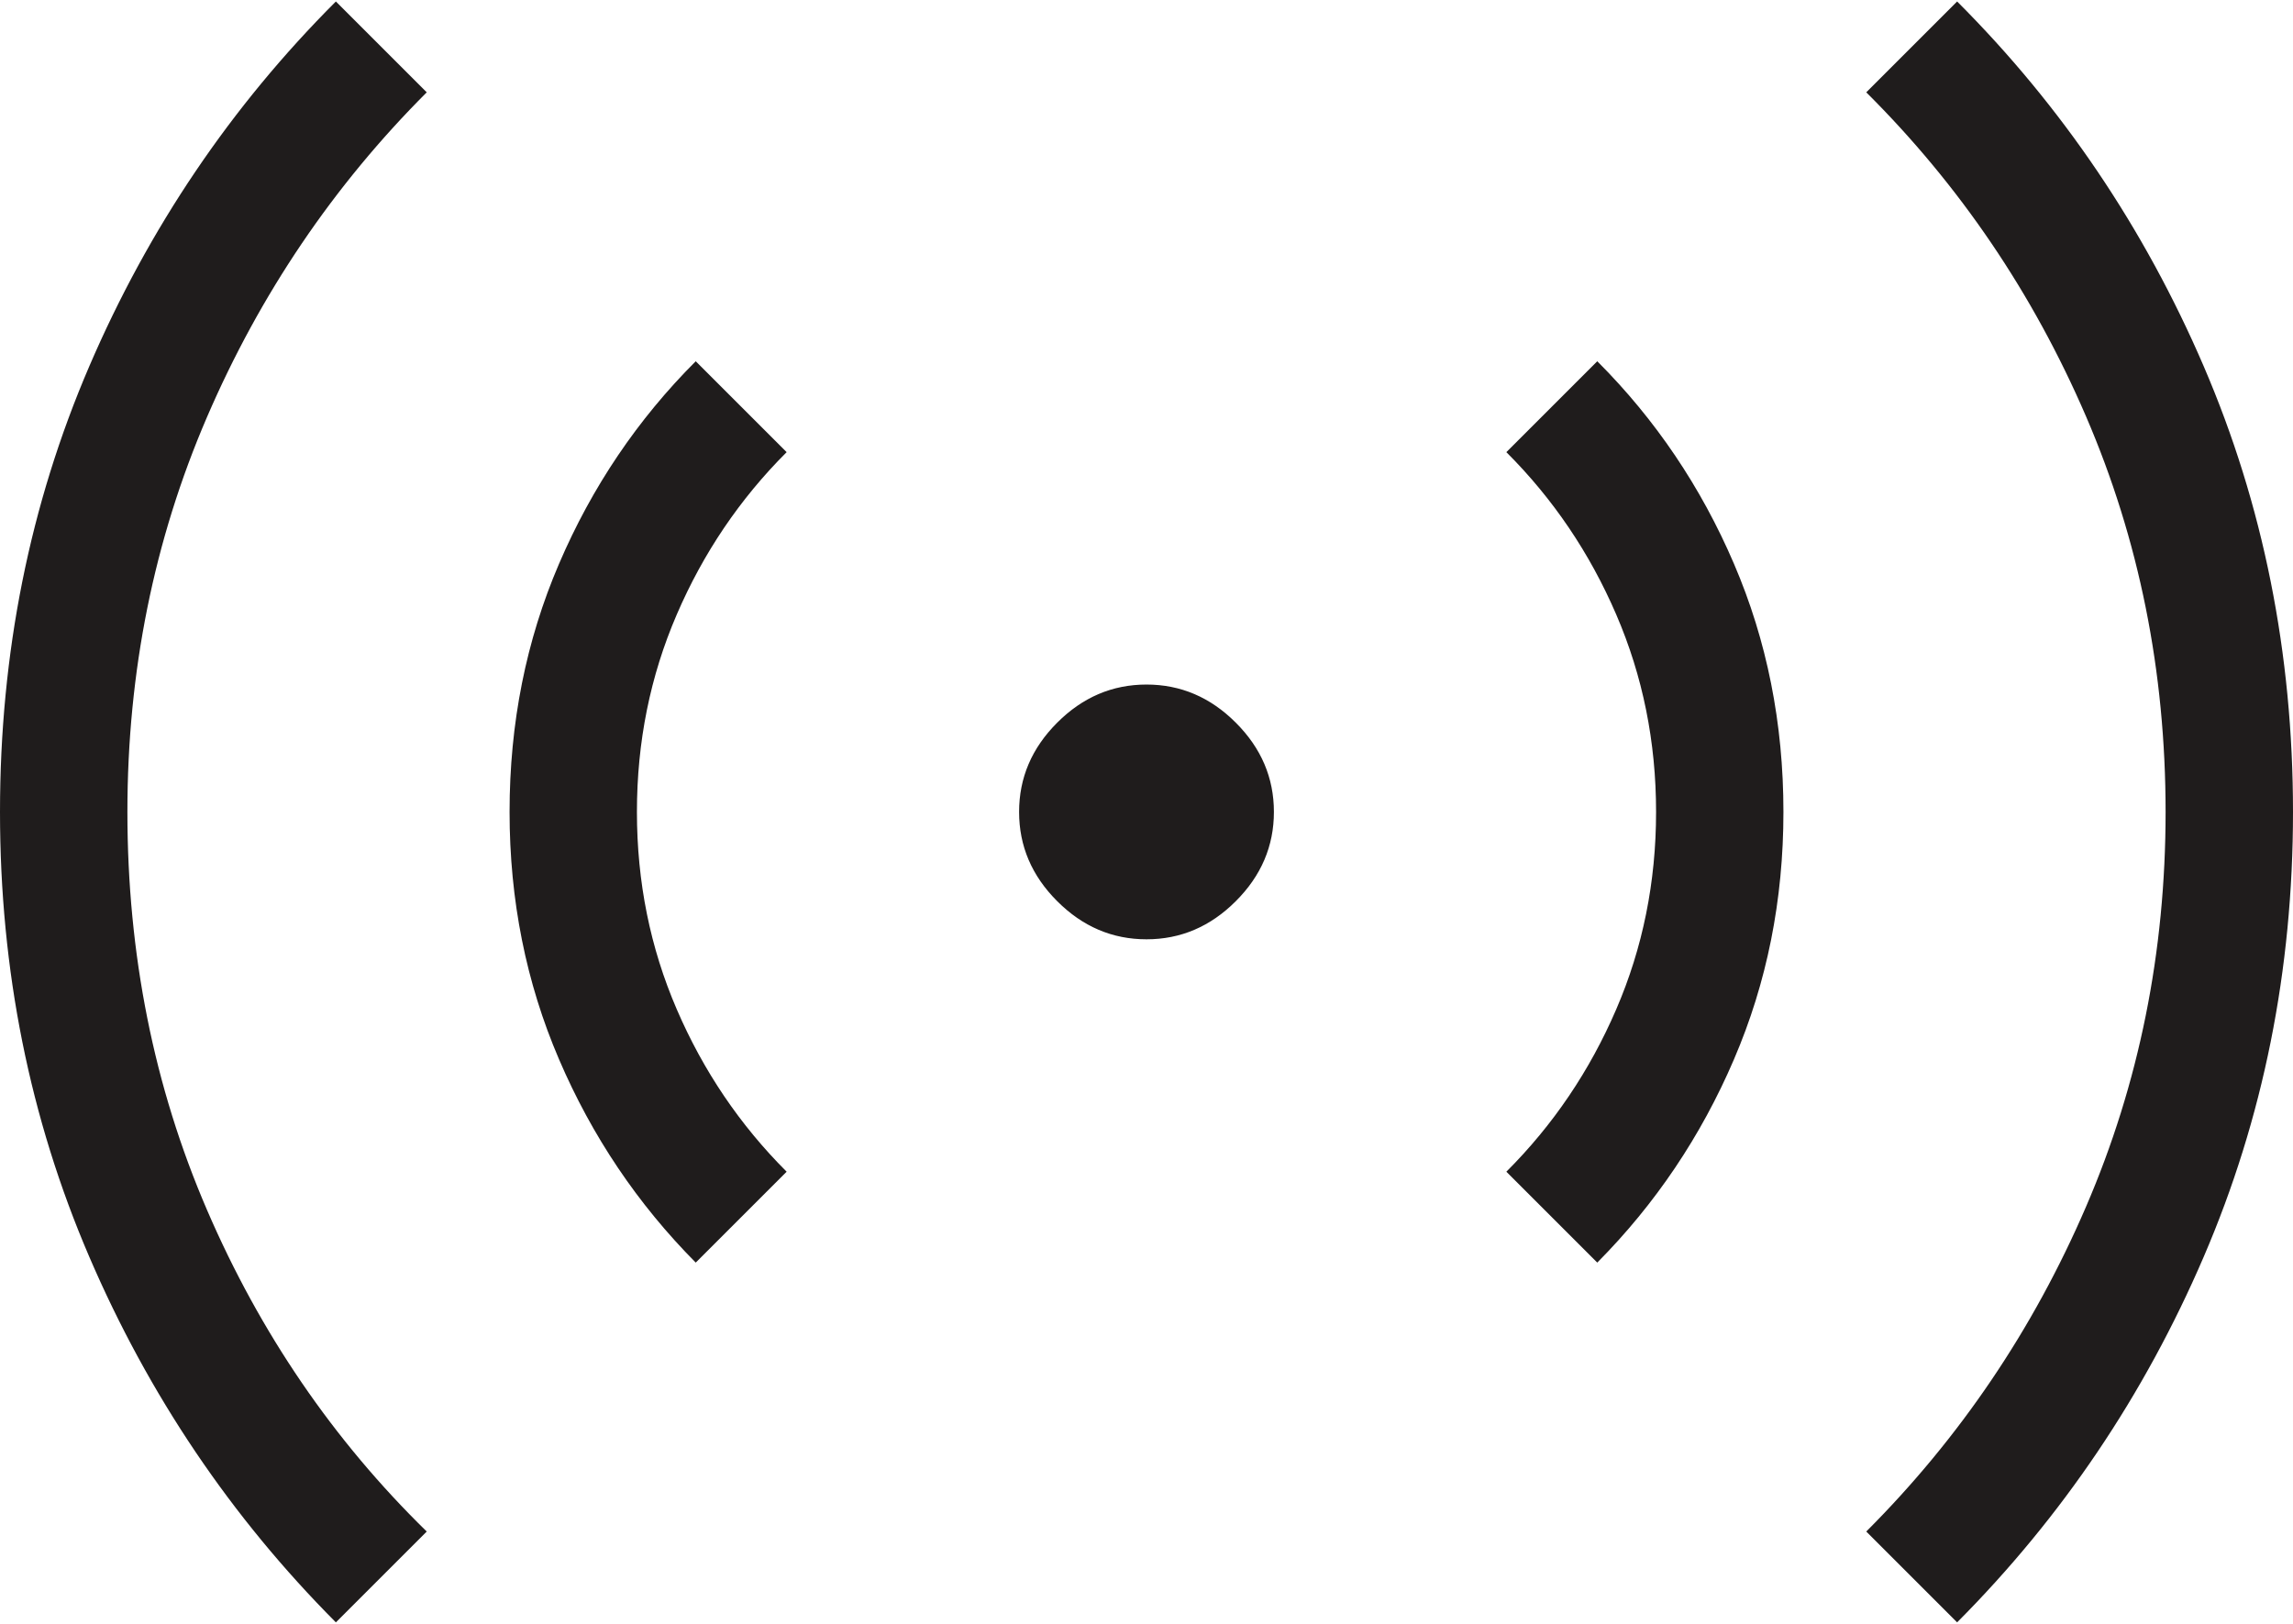 <?xml version="1.0" encoding="UTF-8"?> <svg xmlns="http://www.w3.org/2000/svg" width="48" height="34" viewBox="0 0 48 34" fill="none"><path d="M7.031 33.969C4.836 31.764 3.115 29.213 1.869 26.315C0.623 23.418 0 20.313 0 17C0 13.677 0.623 10.567 1.869 7.669C3.115 4.772 4.836 2.226 7.031 0.031L8.933 1.933C6.978 3.889 5.444 6.156 4.333 8.733C3.222 11.311 2.667 14.067 2.667 17C2.667 19.978 3.222 22.756 4.333 25.333C5.444 27.911 6.978 30.156 8.933 32.067L7.031 33.969ZM14.564 26.436C13.347 25.209 12.393 23.791 11.703 22.182C11.012 20.574 10.667 18.846 10.667 17C10.667 15.144 11.012 13.411 11.703 11.803C12.393 10.194 13.347 8.781 14.564 7.564L16.467 9.467C15.489 10.444 14.722 11.578 14.167 12.867C13.611 14.156 13.333 15.533 13.333 17C13.333 18.467 13.611 19.845 14.167 21.133C14.722 22.422 15.489 23.556 16.467 24.533L14.564 26.436ZM24 19.667C23.285 19.667 22.662 19.401 22.131 18.869C21.599 18.338 21.333 17.715 21.333 17C21.333 16.285 21.599 15.662 22.131 15.131C22.662 14.599 23.285 14.333 24 14.333C24.715 14.333 25.338 14.599 25.869 15.131C26.401 15.662 26.667 16.285 26.667 17C26.667 17.715 26.401 18.338 25.869 18.869C25.338 19.401 24.715 19.667 24 19.667ZM33.436 26.436L31.533 24.533C32.511 23.556 33.278 22.422 33.833 21.133C34.389 19.845 34.667 18.467 34.667 17C34.667 15.533 34.389 14.156 33.833 12.867C33.278 11.578 32.511 10.444 31.533 9.467L33.436 7.564C34.653 8.781 35.607 10.194 36.297 11.803C36.988 13.411 37.333 15.144 37.333 17C37.333 18.846 36.988 20.574 36.297 22.182C35.607 23.791 34.653 25.209 33.436 26.436ZM40.969 33.969L39.067 32.067C41.022 30.111 42.556 27.845 43.667 25.267C44.778 22.689 45.333 19.933 45.333 17C45.333 14.056 44.778 11.296 43.667 8.718C42.556 6.14 41.022 3.879 39.067 1.933L40.969 0.031C43.164 2.226 44.885 4.772 46.131 7.669C47.377 10.567 48 13.677 48 17C48 20.313 47.377 23.418 46.131 26.315C44.885 29.213 43.164 31.764 40.969 33.969Z" fill="#1F1C1C"></path></svg> 